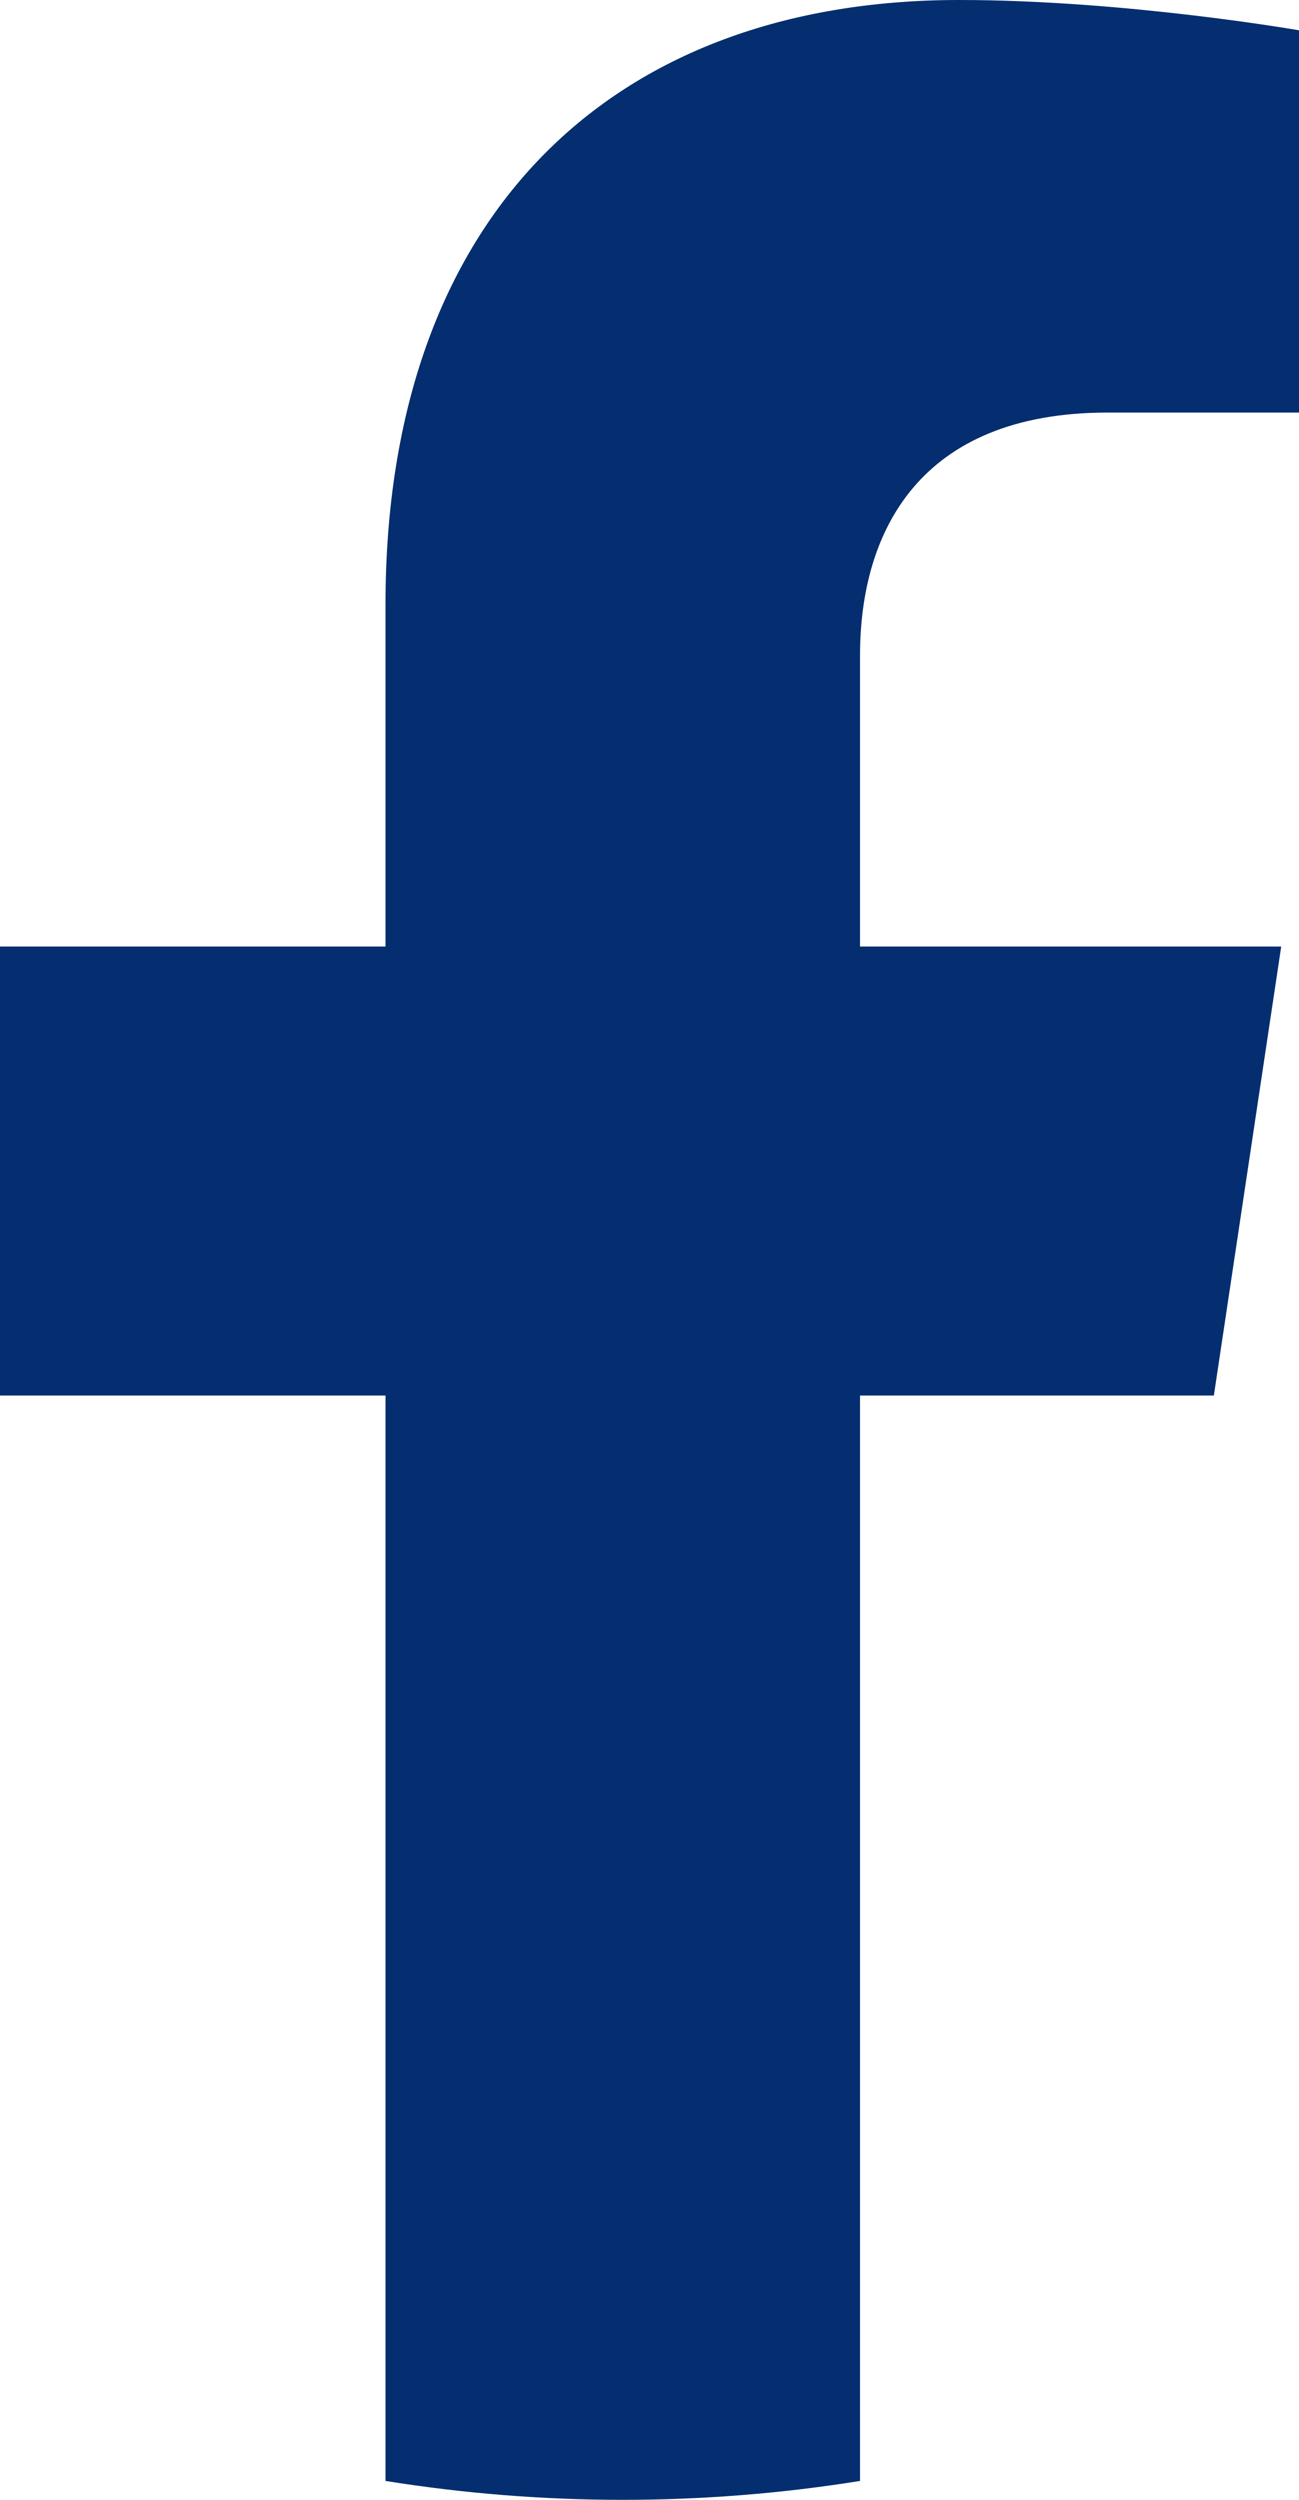 <svg width="13" height="25" viewBox="0 0 13 25" fill="none" xmlns="http://www.w3.org/2000/svg">
<path d="M12.148 13.956L12.822 9.466H8.607V6.553C8.607 5.325 9.196 4.126 11.084 4.126H13V0.303C13 0.303 11.261 0 9.598 0C6.127 0 3.858 2.15 3.858 6.044V9.466H0V13.956H3.858V24.811C5.432 25.063 7.034 25.063 8.607 24.811V13.956H12.148Z" fill="#042E6F"/>
</svg>
